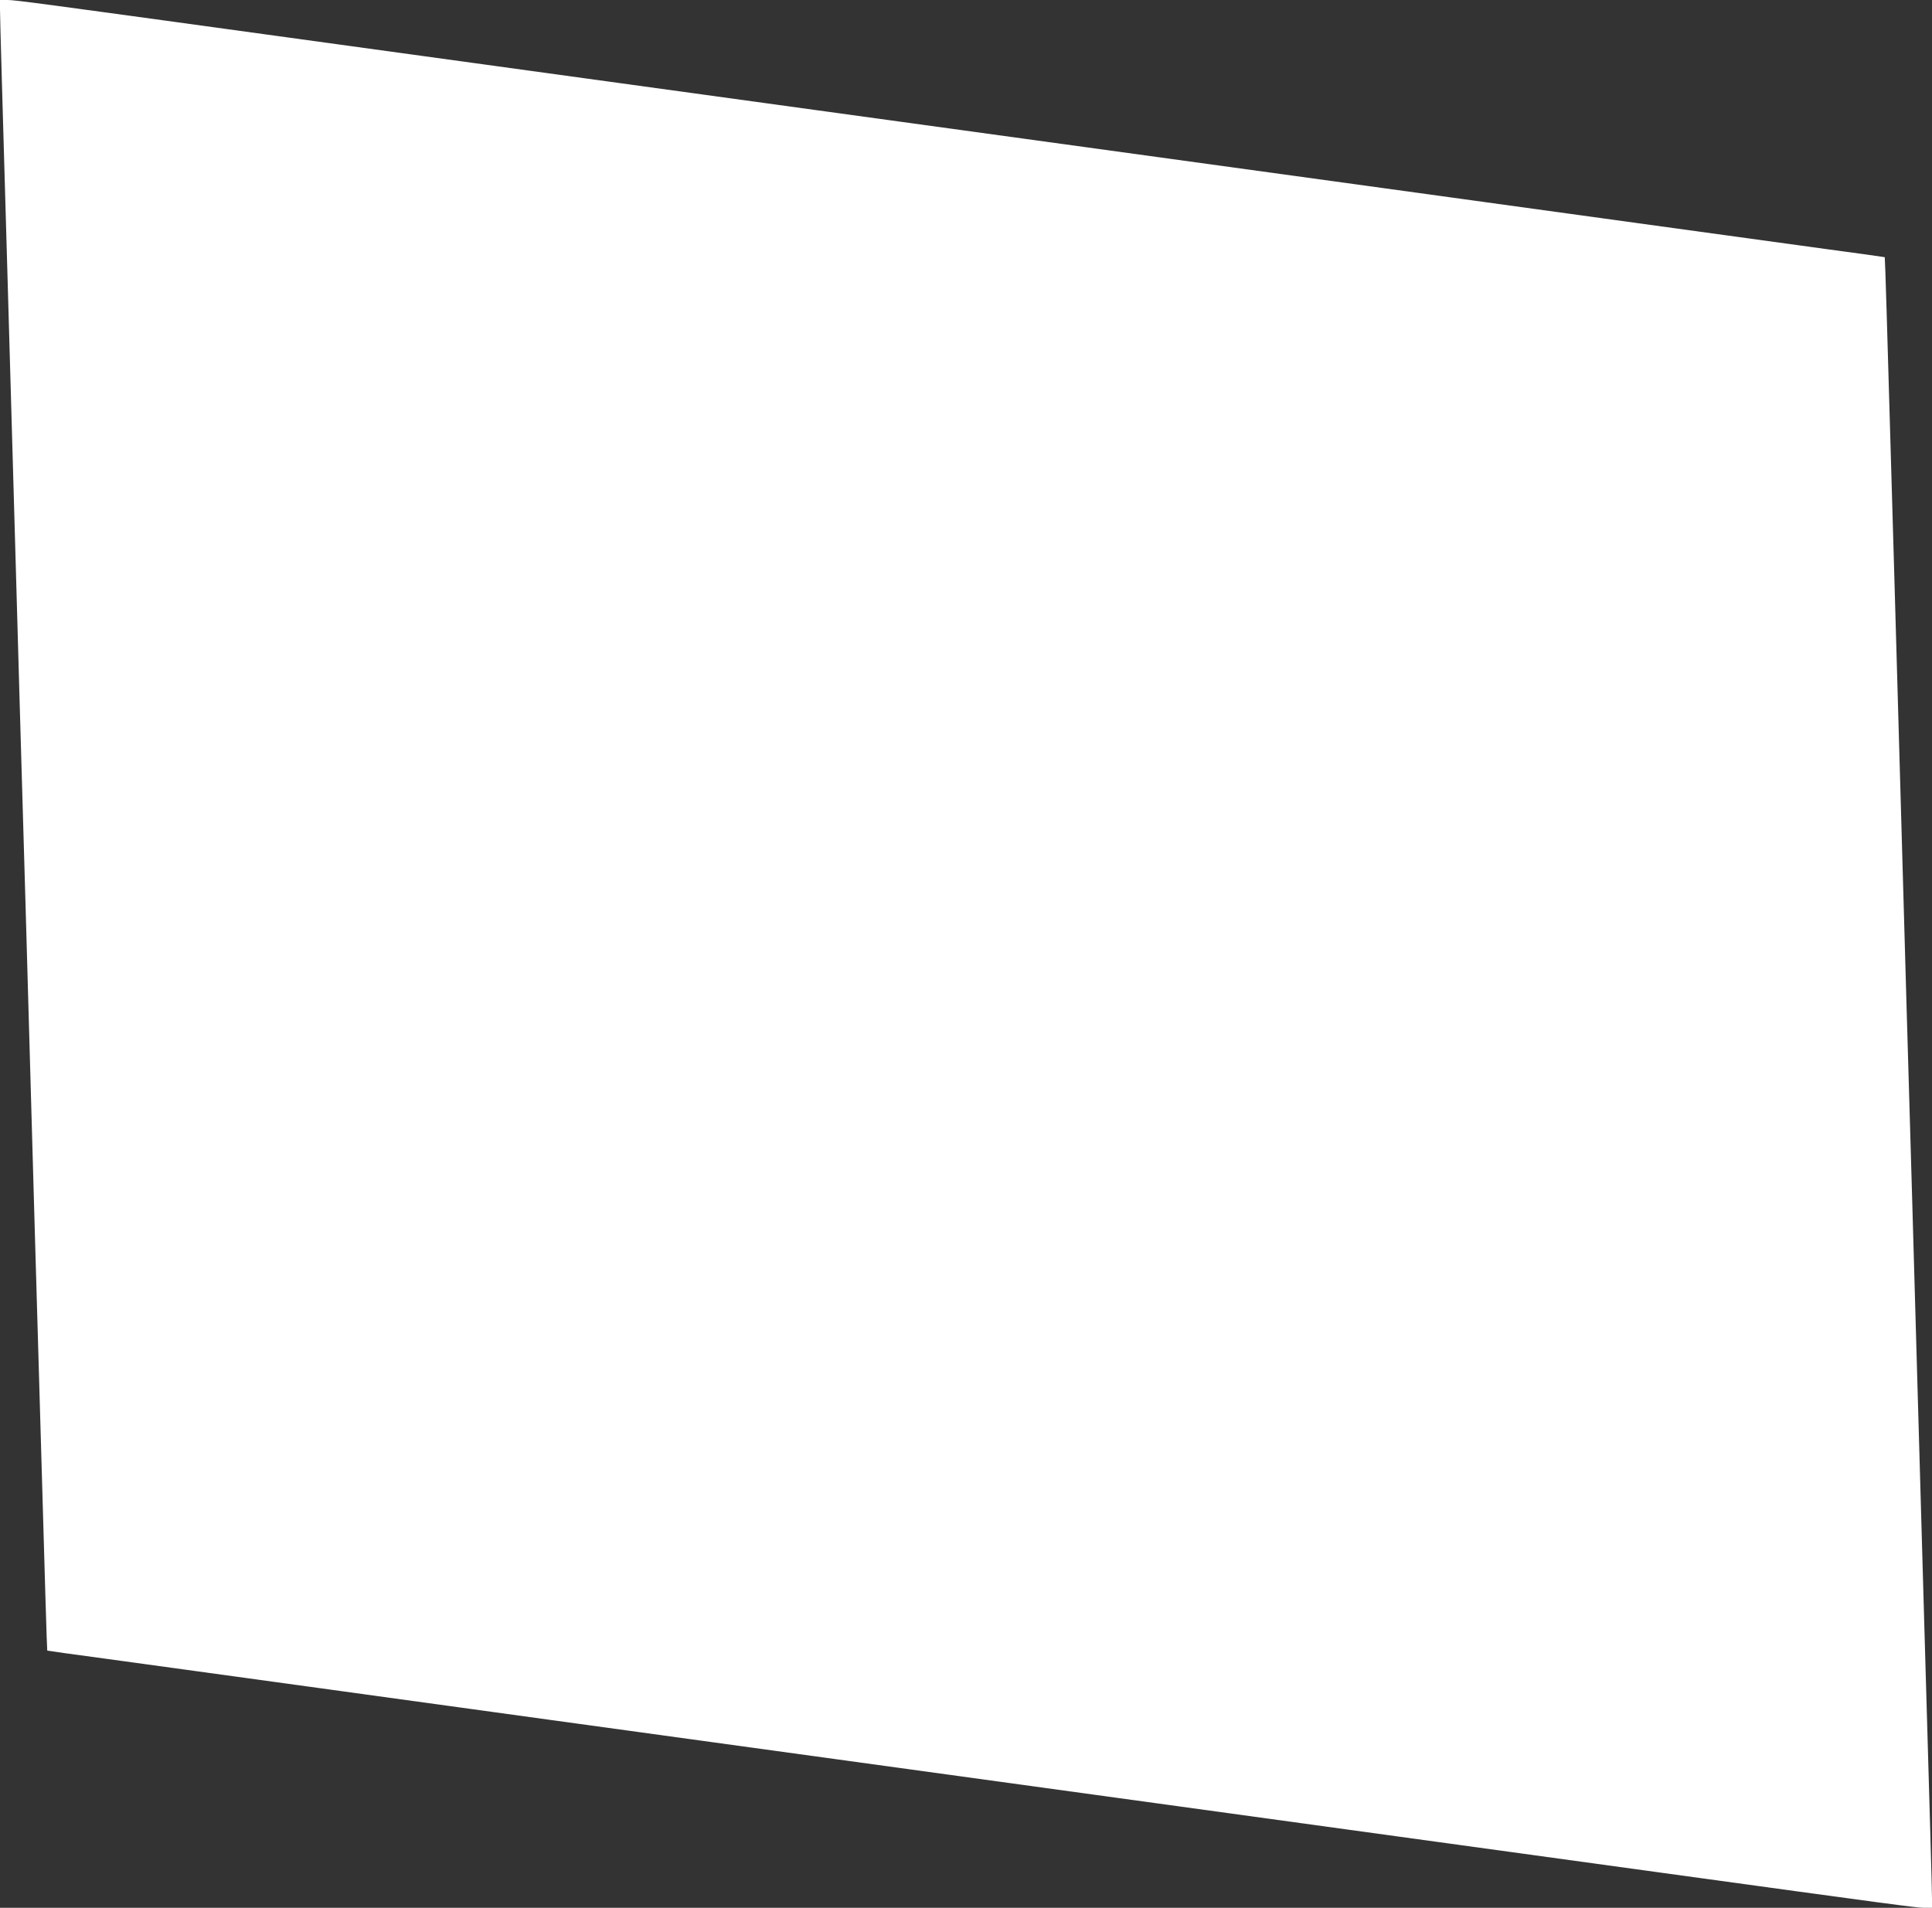 <?xml version="1.0" standalone="no"?>
<!DOCTYPE svg PUBLIC "-//W3C//DTD SVG 20010904//EN"
 "http://www.w3.org/TR/2001/REC-SVG-20010904/DTD/svg10.dtd">
<svg version="1.0" xmlns="http://www.w3.org/2000/svg"
 width="1280pt" height="1264pt" viewBox="0 0 1280 1264"
 preserveAspectRatio="xMidYMid meet">
<rect x="0" y="0" width="1280" height="1264" fill="#333333" stroke="none"/>
<g transform="translate(0,1264) scale(0.1,-0.1)"
fill="#ffffff" stroke="none">
<path d="M0 12578 c0 -55 15 -572 50 -1778 5 -190 28 -977 50 -1750 22 -773
44 -1558 50 -1745 6 -187 28 -972 50 -1745 22 -773 44 -1558 50 -1745 5 -187
14 -497 20 -690 26 -911 41 -1420 43 -1421 1 -1 173 -25 382 -53 209 -29 720
-99 1135 -156 415 -57 1232 -170 1815 -250 2156 -296 2900 -399 3745 -515 476
-65 1326 -182 1890 -260 564 -78 1349 -186 1745 -240 1497 -206 1674 -230
1724 -230 l51 0 0 63 c0 54 -15 571 -50 1777 -5 190 -28 977 -50 1750 -22 773
-44 1558 -50 1745 -6 187 -28 972 -50 1745 -22 773 -45 1563 -50 1755 -6 193
-15 503 -20 690 -26 915 -41 1410 -43 1411 -1 1 -173 25 -382 53 -209 29 -720
99 -1135 156 -415 57 -1232 170 -1815 250 -2156 296 -2900 399 -3745 515 -476
65 -1326 182 -1890 260 -564 78 -1349 186 -1745 240 -1497 206 -1674 230
-1724 230 l-51 0 0 -62z"/>
</g>
</svg>
